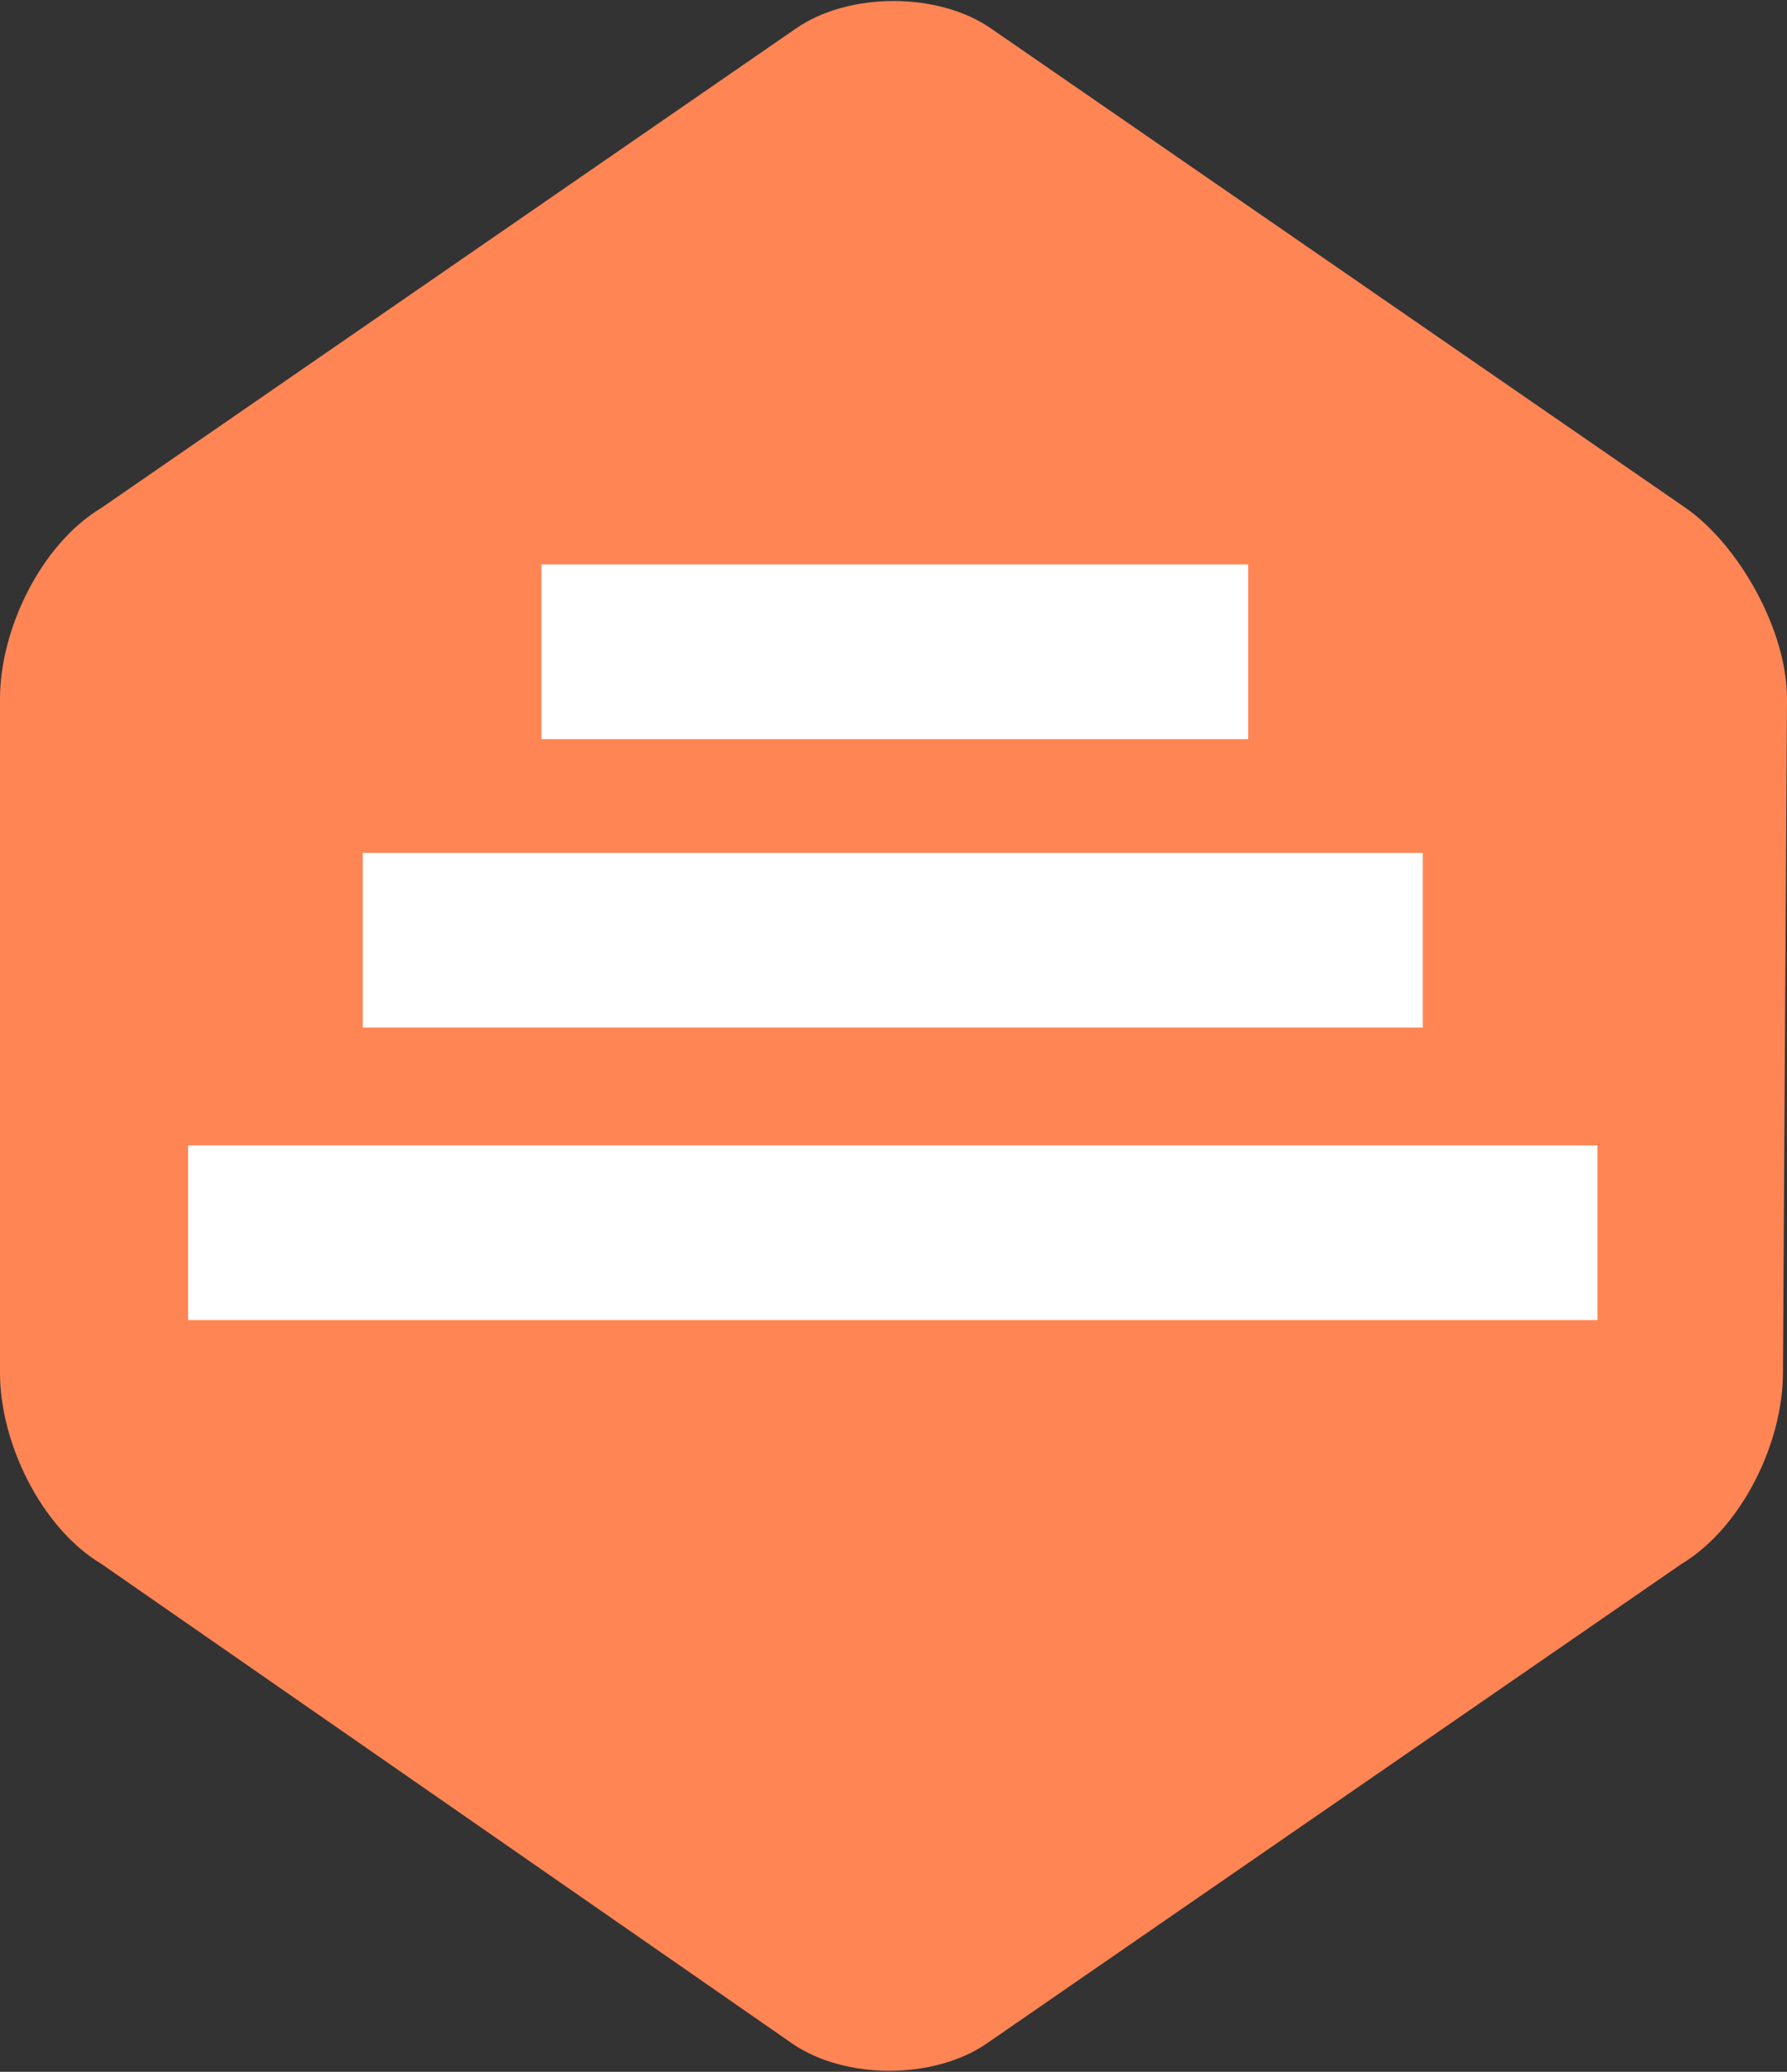 <?xml version="1.0" encoding="utf-8"?>
<!-- Generator: Adobe Illustrator 21.0.0, SVG Export Plug-In . SVG Version: 6.00 Build 0)  -->
<svg version="1.1" id="Layer_1" xmlns="http://www.w3.org/2000/svg" xmlns:xlink="http://www.w3.org/1999/xlink" x="0px" y="0px"
	 width="44px" height="51px" viewBox="0 0 44 51" style="enable-background:new 0 0 44 51;" xml:space="preserve">
<rect x="0" y="0" width="44" height="51" fill="#333333" stroke="none"/>
<style type="text/css">
	.st0{fill:#FF8555;}
	.st1{fill:#FFFFFF;}
</style>
<g id="Page-1">
	<g id="Artboard-Copy-5" transform="translate(-678, -3665)">
		<g id="Group-14" transform="translate(605, 3665)">
			<g id="power_elite-copy-2" transform="translate(73, 0)">
				<path id="Shape" class="st0" d="M43.9,33.8c0,1.7-1,3.8-2.5,4.7L24.3,50.3c-1.3,0.9-3.5,0.9-4.8,0l-17-11.8
					C1,37.6,0,35.5,0,33.8V17.2c0-1.7,1-3.8,2.5-4.7L19.6,0.7c1.3-0.9,3.5-0.9,4.8,0l17.1,11.8c1.3,0.9,2.5,3,2.5,4.7L43.9,33.8
					C44,33.8,43.9,33.8,43.9,33.8z"/>
				<g id="Group" transform="translate(4.632, 13.895)">
					<path id="Shape_1_" class="st1" d="M8.7,0h17.4v4.3H8.7V0z M4.3,7.1h26.1v4.3H4.3V7.1z M0,14.3h34.7v4.3H0V14.3z"/>
				</g>
			</g>
		</g>
	</g>
</g>
</svg>
